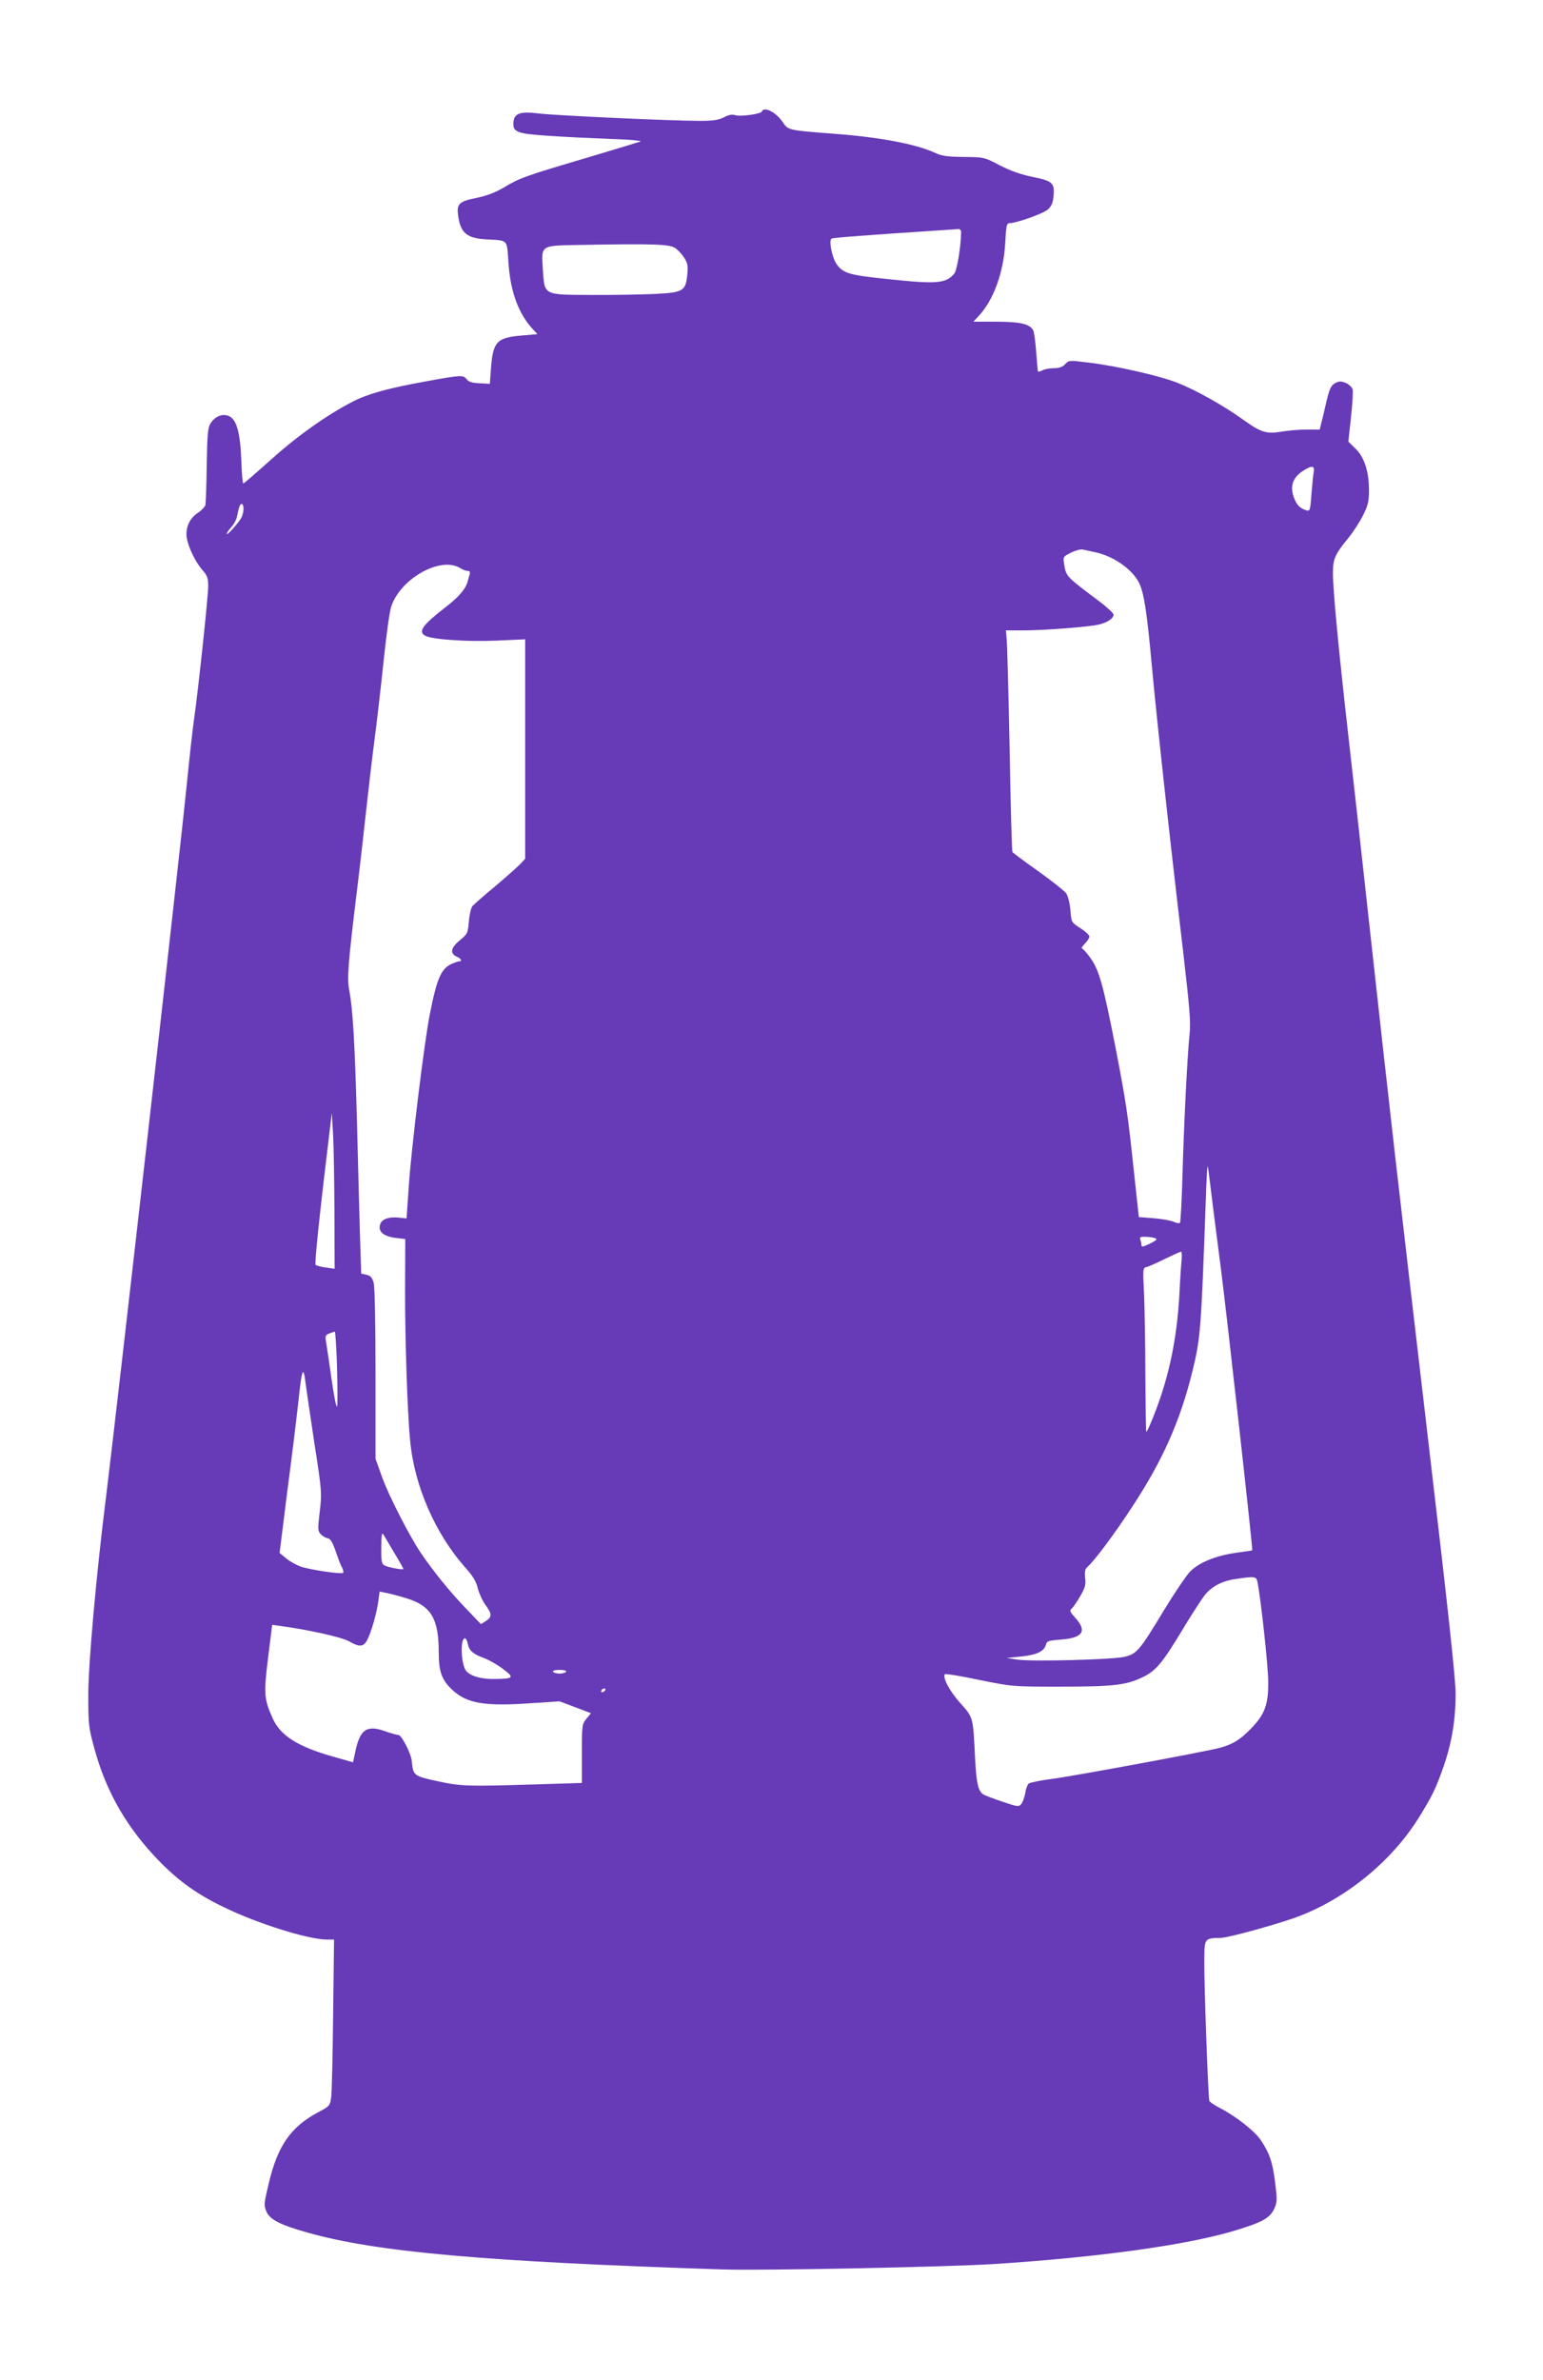 <?xml version="1.0" standalone="no"?>
<!DOCTYPE svg PUBLIC "-//W3C//DTD SVG 20010904//EN"
 "http://www.w3.org/TR/2001/REC-SVG-20010904/DTD/svg10.dtd">
<svg version="1.0" xmlns="http://www.w3.org/2000/svg"
 width="830pt" height="1280pt" viewBox="0 0 830 1280"
 preserveAspectRatio="xMidYMid meet">
<g transform="translate(0,1280) scale(0.1,-0.1)"
fill="#673ab7" stroke="none">
<path d="M4098 12200 c-5 -13 -119 -29 -144 -19 -15 5 -34 2 -60 -12 -30 -15
-59 -19 -129 -19 -150 0 -784 29 -869 40 -97 12 -129 1 -134 -46 -5 -54 17
-63 184 -74 82 -6 232 -13 334 -17 105 -3 176 -10 165 -14 -11 -4 -143 -44
-294 -89 -325 -96 -358 -108 -442 -159 -44 -26 -89 -43 -144 -55 -94 -18 -109
-32 -101 -92 12 -96 46 -125 150 -131 122 -7 112 3 121 -124 10 -156 54 -277
132 -360 l24 -26 -82 -7 c-136 -11 -157 -33 -168 -176 l-6 -84 -55 3 c-41 2
-59 7 -71 23 -18 22 -29 22 -224 -14 -199 -36 -307 -66 -390 -109 -136 -70
-297 -184 -441 -314 -77 -69 -142 -125 -145 -125 -4 0 -9 57 -11 128 -6 151
-27 221 -70 236 -34 12 -71 -3 -95 -40 -15 -23 -18 -56 -21 -223 -1 -108 -5
-205 -7 -216 -3 -11 -21 -30 -41 -43 -45 -30 -68 -81 -59 -136 9 -52 47 -129
85 -173 25 -28 30 -42 30 -84 0 -57 -52 -544 -75 -709 -9 -58 -26 -217 -40
-355 -31 -320 -374 -3343 -434 -3830 -54 -429 -96 -903 -96 -1070 0 -161 2
-176 33 -289 58 -213 157 -394 307 -560 121 -133 227 -214 387 -291 182 -89
454 -174 554 -175 l41 0 -5 -397 c-2 -219 -7 -420 -10 -448 -7 -49 -8 -51 -69
-83 -149 -79 -220 -181 -268 -386 -25 -105 -26 -114 -12 -149 19 -43 75 -72
222 -113 369 -105 967 -157 2230 -198 220 -7 1206 13 1462 29 555 36 1016 99
1279 175 166 49 207 72 231 128 13 31 13 50 2 136 -13 109 -32 162 -79 230
-33 48 -137 129 -218 170 -29 15 -55 32 -57 39 -6 18 -28 624 -27 752 1 124 0
122 90 124 44 1 334 82 429 120 256 101 494 299 636 528 74 120 89 152 132
273 44 127 65 249 65 393 0 77 -42 466 -145 1340 -180 1539 -204 1749 -310
2712 -47 429 -103 935 -125 1125 -48 423 -80 757 -80 847 0 77 10 101 83 190
26 32 62 87 79 122 27 54 32 75 32 135 0 99 -25 178 -73 224 l-38 37 14 130
c8 71 12 139 9 151 -3 12 -20 27 -37 35 -27 10 -36 10 -58 -2 -21 -12 -29 -29
-45 -94 -10 -44 -22 -97 -28 -117 l-9 -38 -71 0 c-39 0 -99 -5 -133 -11 -82
-14 -112 -5 -209 65 -104 75 -258 161 -354 198 -96 38 -332 91 -475 108 -106
13 -108 13 -128 -9 -14 -15 -32 -21 -60 -21 -22 0 -49 -5 -61 -11 -11 -6 -21
-9 -24 -7 -2 2 -6 49 -10 103 -4 55 -11 108 -16 118 -18 35 -70 47 -200 47
l-122 0 26 28 c81 85 136 234 145 392 5 97 8 110 24 110 36 0 180 51 205 73
20 18 28 35 31 73 7 70 -5 81 -114 103 -63 13 -119 33 -175 62 -82 43 -84 44
-193 45 -90 1 -119 5 -157 23 -101 46 -295 83 -533 101 -258 20 -255 19 -285
64 -36 53 -101 86 -112 56z m1072 -647 c-1 -79 -22 -209 -38 -226 -46 -52 -93
-56 -364 -27 -200 21 -233 30 -268 80 -24 34 -43 127 -27 137 8 5 195 19 607
46 30 2 63 4 73 5 10 1 17 -5 17 -15z m-1538 -87 c15 -10 37 -34 49 -53 18
-29 21 -44 16 -90 -9 -89 -21 -96 -179 -104 -73 -3 -226 -6 -340 -5 -257 1
-249 -3 -258 138 -8 133 -17 127 210 131 383 7 472 4 502 -17z m3434 -1208
c-3 -18 -8 -72 -12 -121 -6 -83 -8 -87 -28 -81 -31 10 -48 25 -63 61 -27 66
-11 116 51 154 46 28 59 25 52 -13z m-5756 -194 c0 -14 -5 -35 -11 -47 -16
-29 -79 -100 -79 -88 0 6 11 22 24 36 14 15 28 41 31 58 11 54 16 67 26 67 5
0 9 -12 9 -26z m4583 -234 c96 -21 195 -89 233 -162 27 -52 43 -154 69 -438
27 -295 93 -902 169 -1545 35 -302 42 -384 35 -445 -12 -117 -30 -470 -38
-752 -4 -141 -10 -260 -14 -264 -4 -4 -19 -1 -34 6 -16 7 -64 15 -108 19 l-79
6 -27 250 c-34 318 -40 357 -99 665 -65 331 -87 412 -134 478 -21 29 -42 52
-46 52 -5 0 2 11 15 25 14 13 25 31 25 39 0 7 -22 28 -49 45 -48 31 -48 31
-53 96 -3 36 -13 76 -22 90 -9 13 -77 67 -151 120 -74 52 -136 99 -139 103 -3
5 -10 253 -15 553 -6 299 -13 565 -16 592 l-4 47 92 0 c114 0 346 18 407 31
46 11 80 33 80 54 0 7 -30 35 -67 64 -191 143 -188 140 -199 208 -6 39 -5 40
37 61 24 12 52 19 63 17 12 -3 43 -9 69 -15z m-3416 -86 c12 -8 30 -14 38 -14
12 0 15 -6 11 -20 -3 -11 -9 -30 -12 -42 -11 -37 -50 -82 -117 -133 -125 -97
-150 -132 -109 -154 37 -20 227 -33 382 -26 l155 7 0 -590 0 -590 -25 -27
c-14 -15 -75 -69 -135 -120 -61 -50 -116 -99 -124 -108 -7 -9 -16 -46 -19 -82
-5 -63 -7 -67 -49 -102 -49 -40 -54 -71 -15 -88 23 -10 30 -25 11 -25 -6 0
-25 -7 -43 -15 -54 -26 -77 -80 -115 -275 -29 -147 -98 -711 -112 -918 l-12
-174 -41 4 c-57 6 -95 -9 -102 -39 -10 -37 21 -62 84 -70 l52 -6 -1 -271 c-1
-246 12 -659 27 -811 22 -245 136 -505 300 -688 38 -43 56 -72 64 -108 7 -27
25 -67 41 -89 36 -49 36 -65 3 -87 l-27 -17 -87 91 c-83 87 -169 193 -237 293
-61 91 -173 309 -207 405 l-36 100 0 455 c0 279 -4 469 -10 492 -8 28 -17 38
-39 43 l-28 6 -7 217 c-3 119 -11 393 -16 607 -11 405 -22 599 -41 698 -13 65
-7 144 41 537 16 129 38 325 50 435 12 110 32 281 45 380 13 99 35 290 49 425
14 135 32 265 41 290 52 152 269 271 372 204z m-678 -3453 l1 -314 -47 7 c-26
3 -51 10 -55 14 -7 7 22 282 79 752 l8 65 6 -105 c4 -58 7 -246 8 -419z m4711
139 c6 -52 31 -251 56 -441 36 -283 174 -1520 170 -1526 -1 -1 -39 -7 -85 -13
-109 -15 -200 -52 -248 -100 -21 -21 -85 -116 -143 -211 -130 -216 -146 -234
-213 -249 -66 -15 -493 -26 -572 -15 l-60 9 78 8 c85 9 124 28 133 63 5 20 13
23 81 28 117 9 142 45 78 116 -30 33 -33 40 -20 51 8 7 29 37 46 67 26 45 31
62 26 98 -3 36 -1 48 16 62 37 34 145 178 236 318 165 251 259 462 325 730 44
179 47 221 72 918 3 103 8 186 10 185 2 -2 8 -46 14 -98z m-297 -288 c14 -6 9
-12 -28 -30 -35 -17 -45 -19 -45 -8 0 8 -3 21 -6 30 -5 13 1 16 27 15 19 0 42
-4 52 -7z m143 -119 c-3 -27 -8 -102 -11 -168 -14 -270 -62 -489 -159 -717 -9
-21 -18 -38 -20 -38 -2 0 -4 136 -5 303 0 166 -4 364 -7 440 -7 137 -7 138 15
144 13 3 57 23 99 44 42 20 81 38 85 38 4 1 5 -20 3 -46z m-4543 -580 c3 -108
3 -201 0 -207 -4 -6 -17 59 -29 144 -12 85 -25 174 -29 197 -7 39 -5 44 16 52
13 5 27 10 30 10 3 1 9 -88 12 -196z m-169 -83 c4 -30 25 -174 47 -320 40
-258 41 -268 29 -368 -11 -94 -11 -105 5 -122 9 -10 26 -20 37 -22 15 -2 26
-20 43 -68 12 -36 27 -76 34 -88 7 -13 10 -26 7 -30 -9 -9 -175 16 -227 33
-25 9 -61 29 -80 45 l-35 29 41 328 c24 180 51 403 61 495 18 170 26 187 38
88z m476 -909 c28 -46 50 -86 50 -88 0 -7 -83 8 -102 19 -15 7 -18 23 -17 96
0 61 3 82 10 72 5 -8 32 -53 59 -99z m4644 -158 c18 -89 58 -453 58 -538 1
-123 -19 -175 -95 -253 -56 -58 -98 -83 -165 -101 -74 -20 -781 -151 -902
-167 -63 -8 -120 -20 -126 -25 -7 -6 -16 -29 -19 -52 -4 -23 -14 -49 -22 -59
-13 -15 -21 -14 -97 12 -46 15 -92 33 -104 39 -30 16 -40 60 -47 196 -11 225
-9 217 -79 296 -58 64 -98 140 -83 156 4 3 87 -10 185 -31 178 -36 180 -36
433 -36 288 0 358 8 446 51 73 35 107 77 227 277 44 72 93 148 109 167 37 45
93 74 165 84 102 15 110 14 116 -16z m-4574 -89 c129 -40 170 -110 170 -288 0
-108 17 -153 78 -208 76 -68 171 -84 405 -68 l167 11 85 -32 84 -32 -24 -29
c-24 -29 -25 -34 -25 -188 l0 -158 -257 -8 c-363 -11 -394 -10 -522 18 -125
27 -129 30 -136 108 -4 42 -55 140 -72 140 -7 0 -40 9 -74 21 -97 34 -133 8
-158 -112 l-12 -56 -112 32 c-186 53 -279 112 -320 204 -47 106 -49 131 -25
325 l22 178 46 -6 c143 -19 329 -60 367 -82 57 -33 79 -31 99 8 21 41 50 141
59 207 l7 52 36 -7 c21 -4 71 -17 112 -30z m326 -243 c8 -38 27 -55 89 -78 28
-11 74 -37 102 -59 62 -46 56 -52 -49 -53 -78 -1 -140 20 -156 52 -24 50 -25
167 -1 167 5 0 12 -13 15 -29z m529 -151 c-3 -5 -19 -10 -35 -10 -16 0 -32 5
-35 10 -4 6 10 10 35 10 25 0 39 -4 35 -10z m210 -100 c-3 -5 -11 -10 -16 -10
-6 0 -7 5 -4 10 3 6 11 10 16 10 6 0 7 -4 4 -10z"/>
</g>
</svg>
